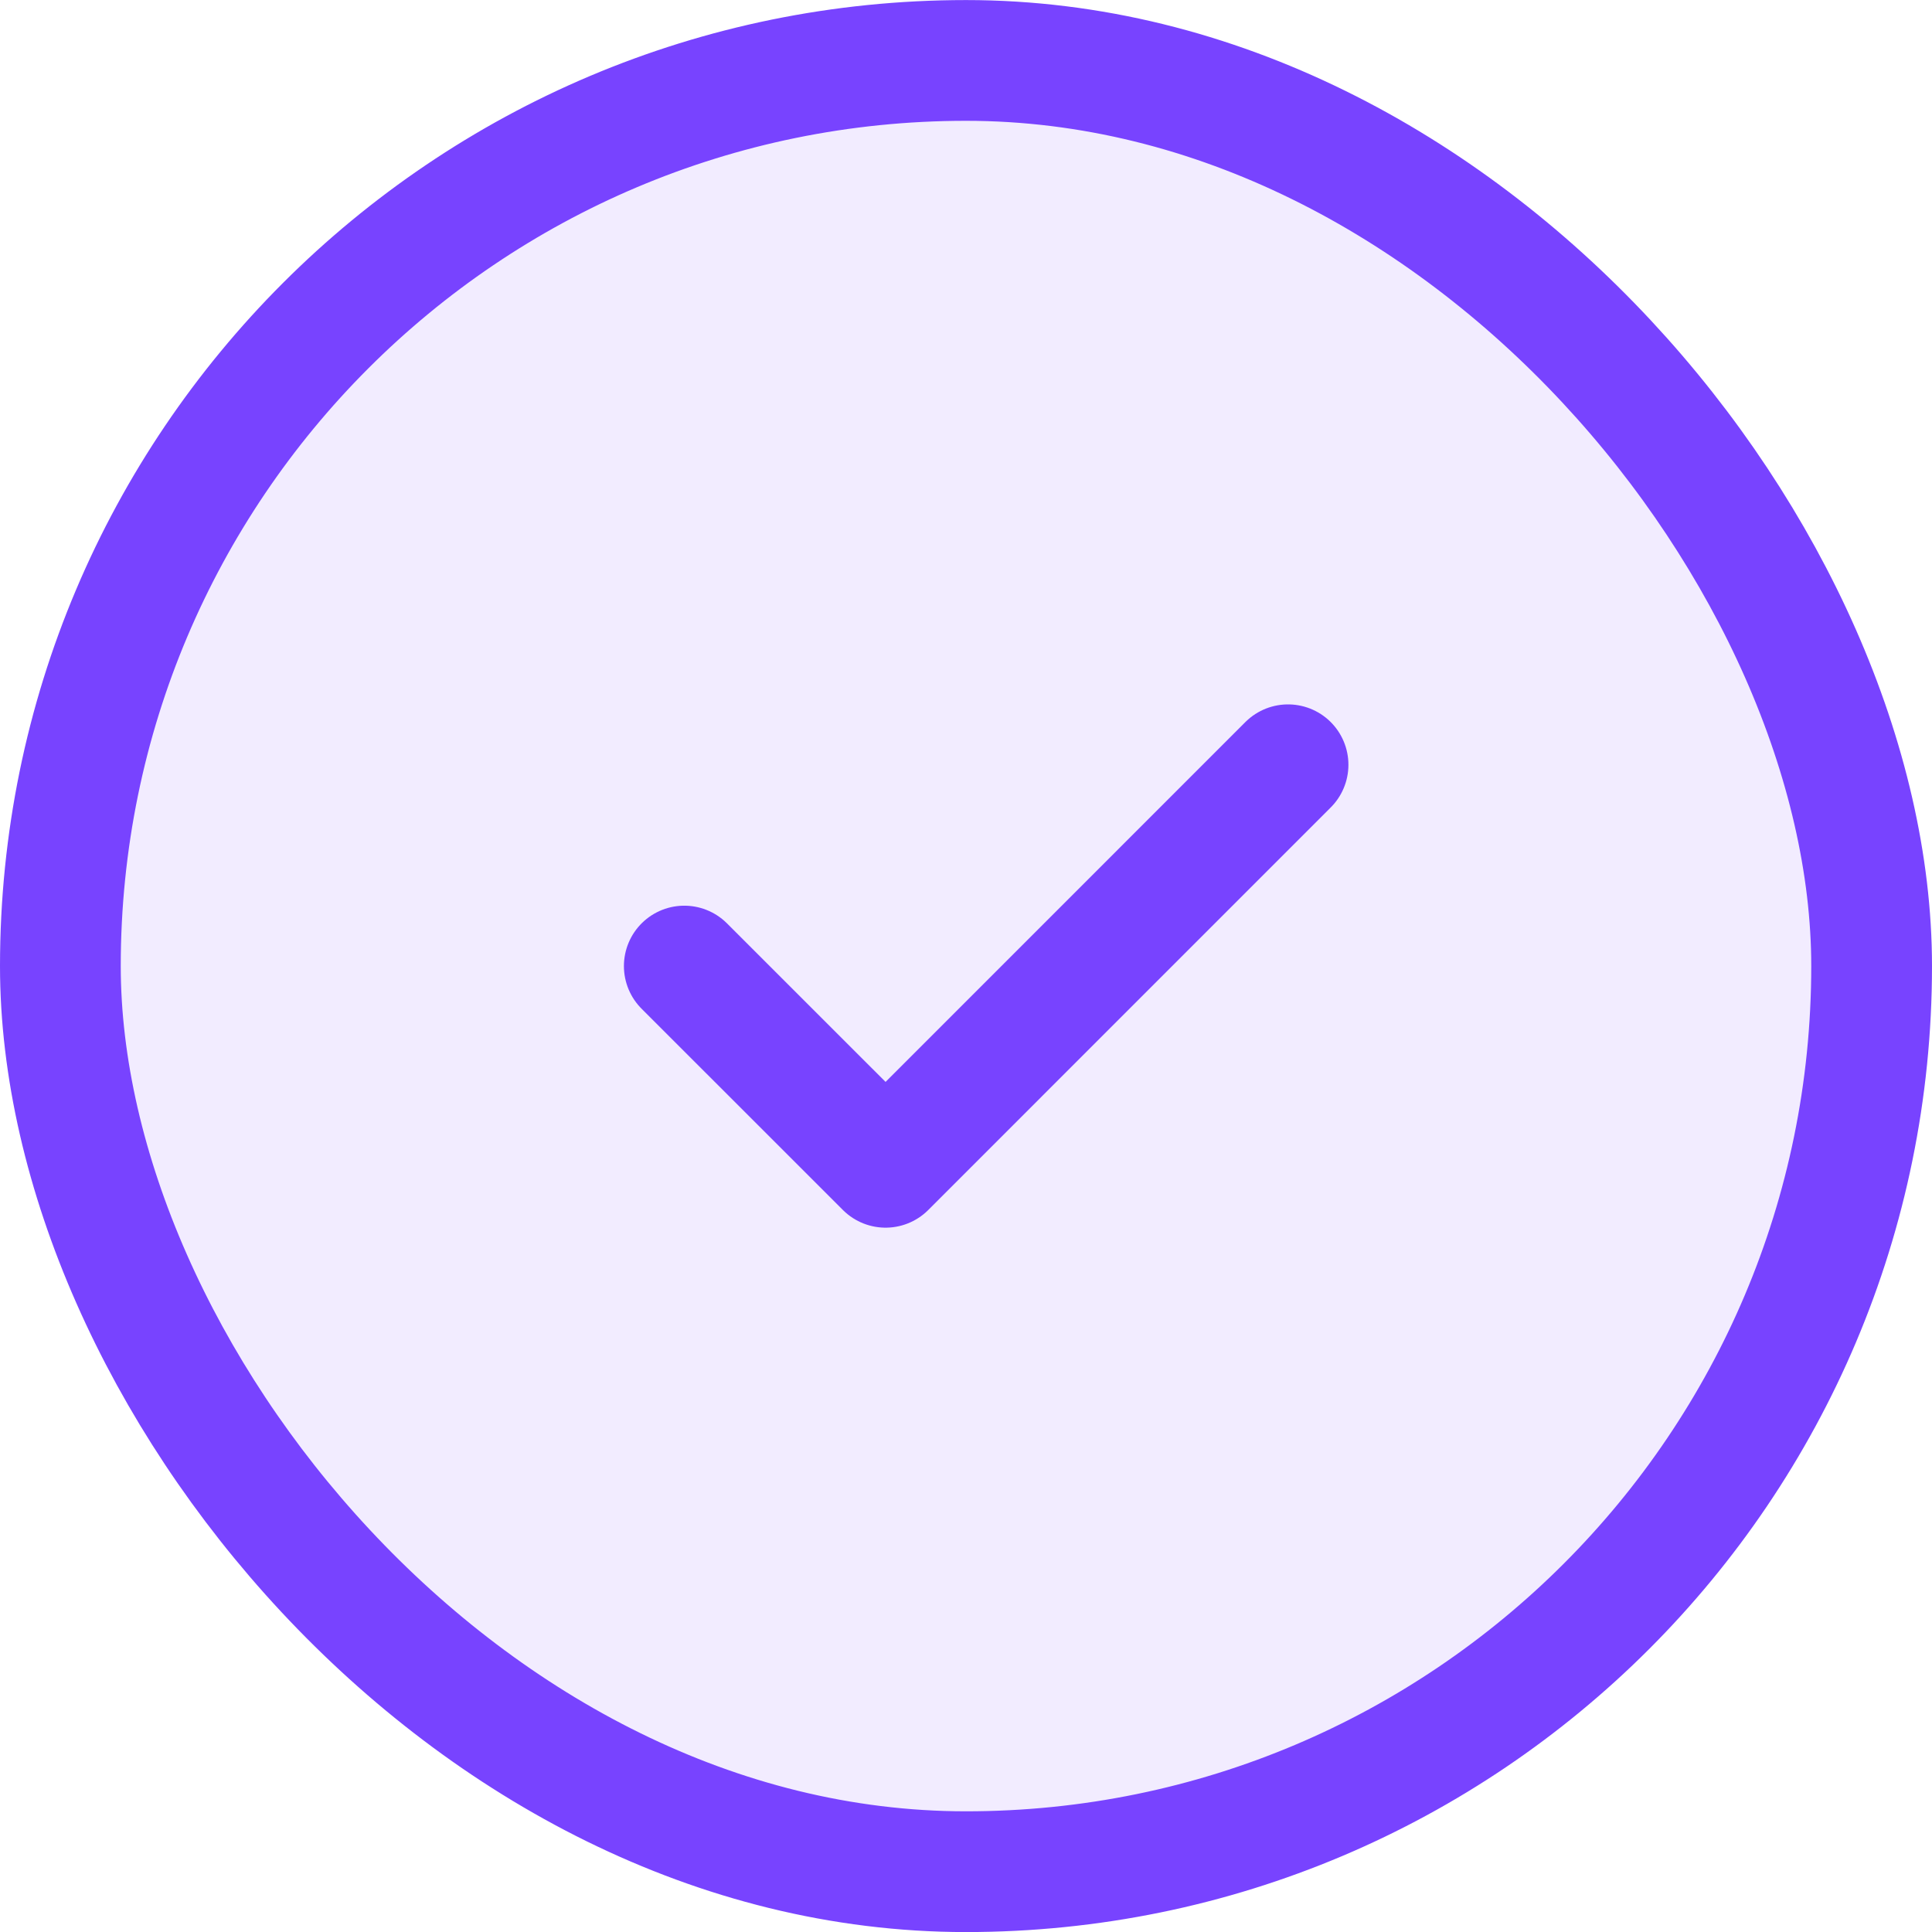 <svg width="32" height="32" viewBox="0 0 32 32" fill="none" xmlns="http://www.w3.org/2000/svg">
<rect x="1" y="1.001" width="30" height="30" rx="15" fill="#7843FF" fill-opacity="0.1"/>
<rect x="1" y="1.001" width="30" height="30" rx="15" stroke="#7843FF" stroke-width="2"/>
<path d="M11.334 16.001L14.668 19.334L21.334 12.667" stroke="#7843FF" stroke-width="2" stroke-linecap="round" stroke-linejoin="round"/>
</svg>
